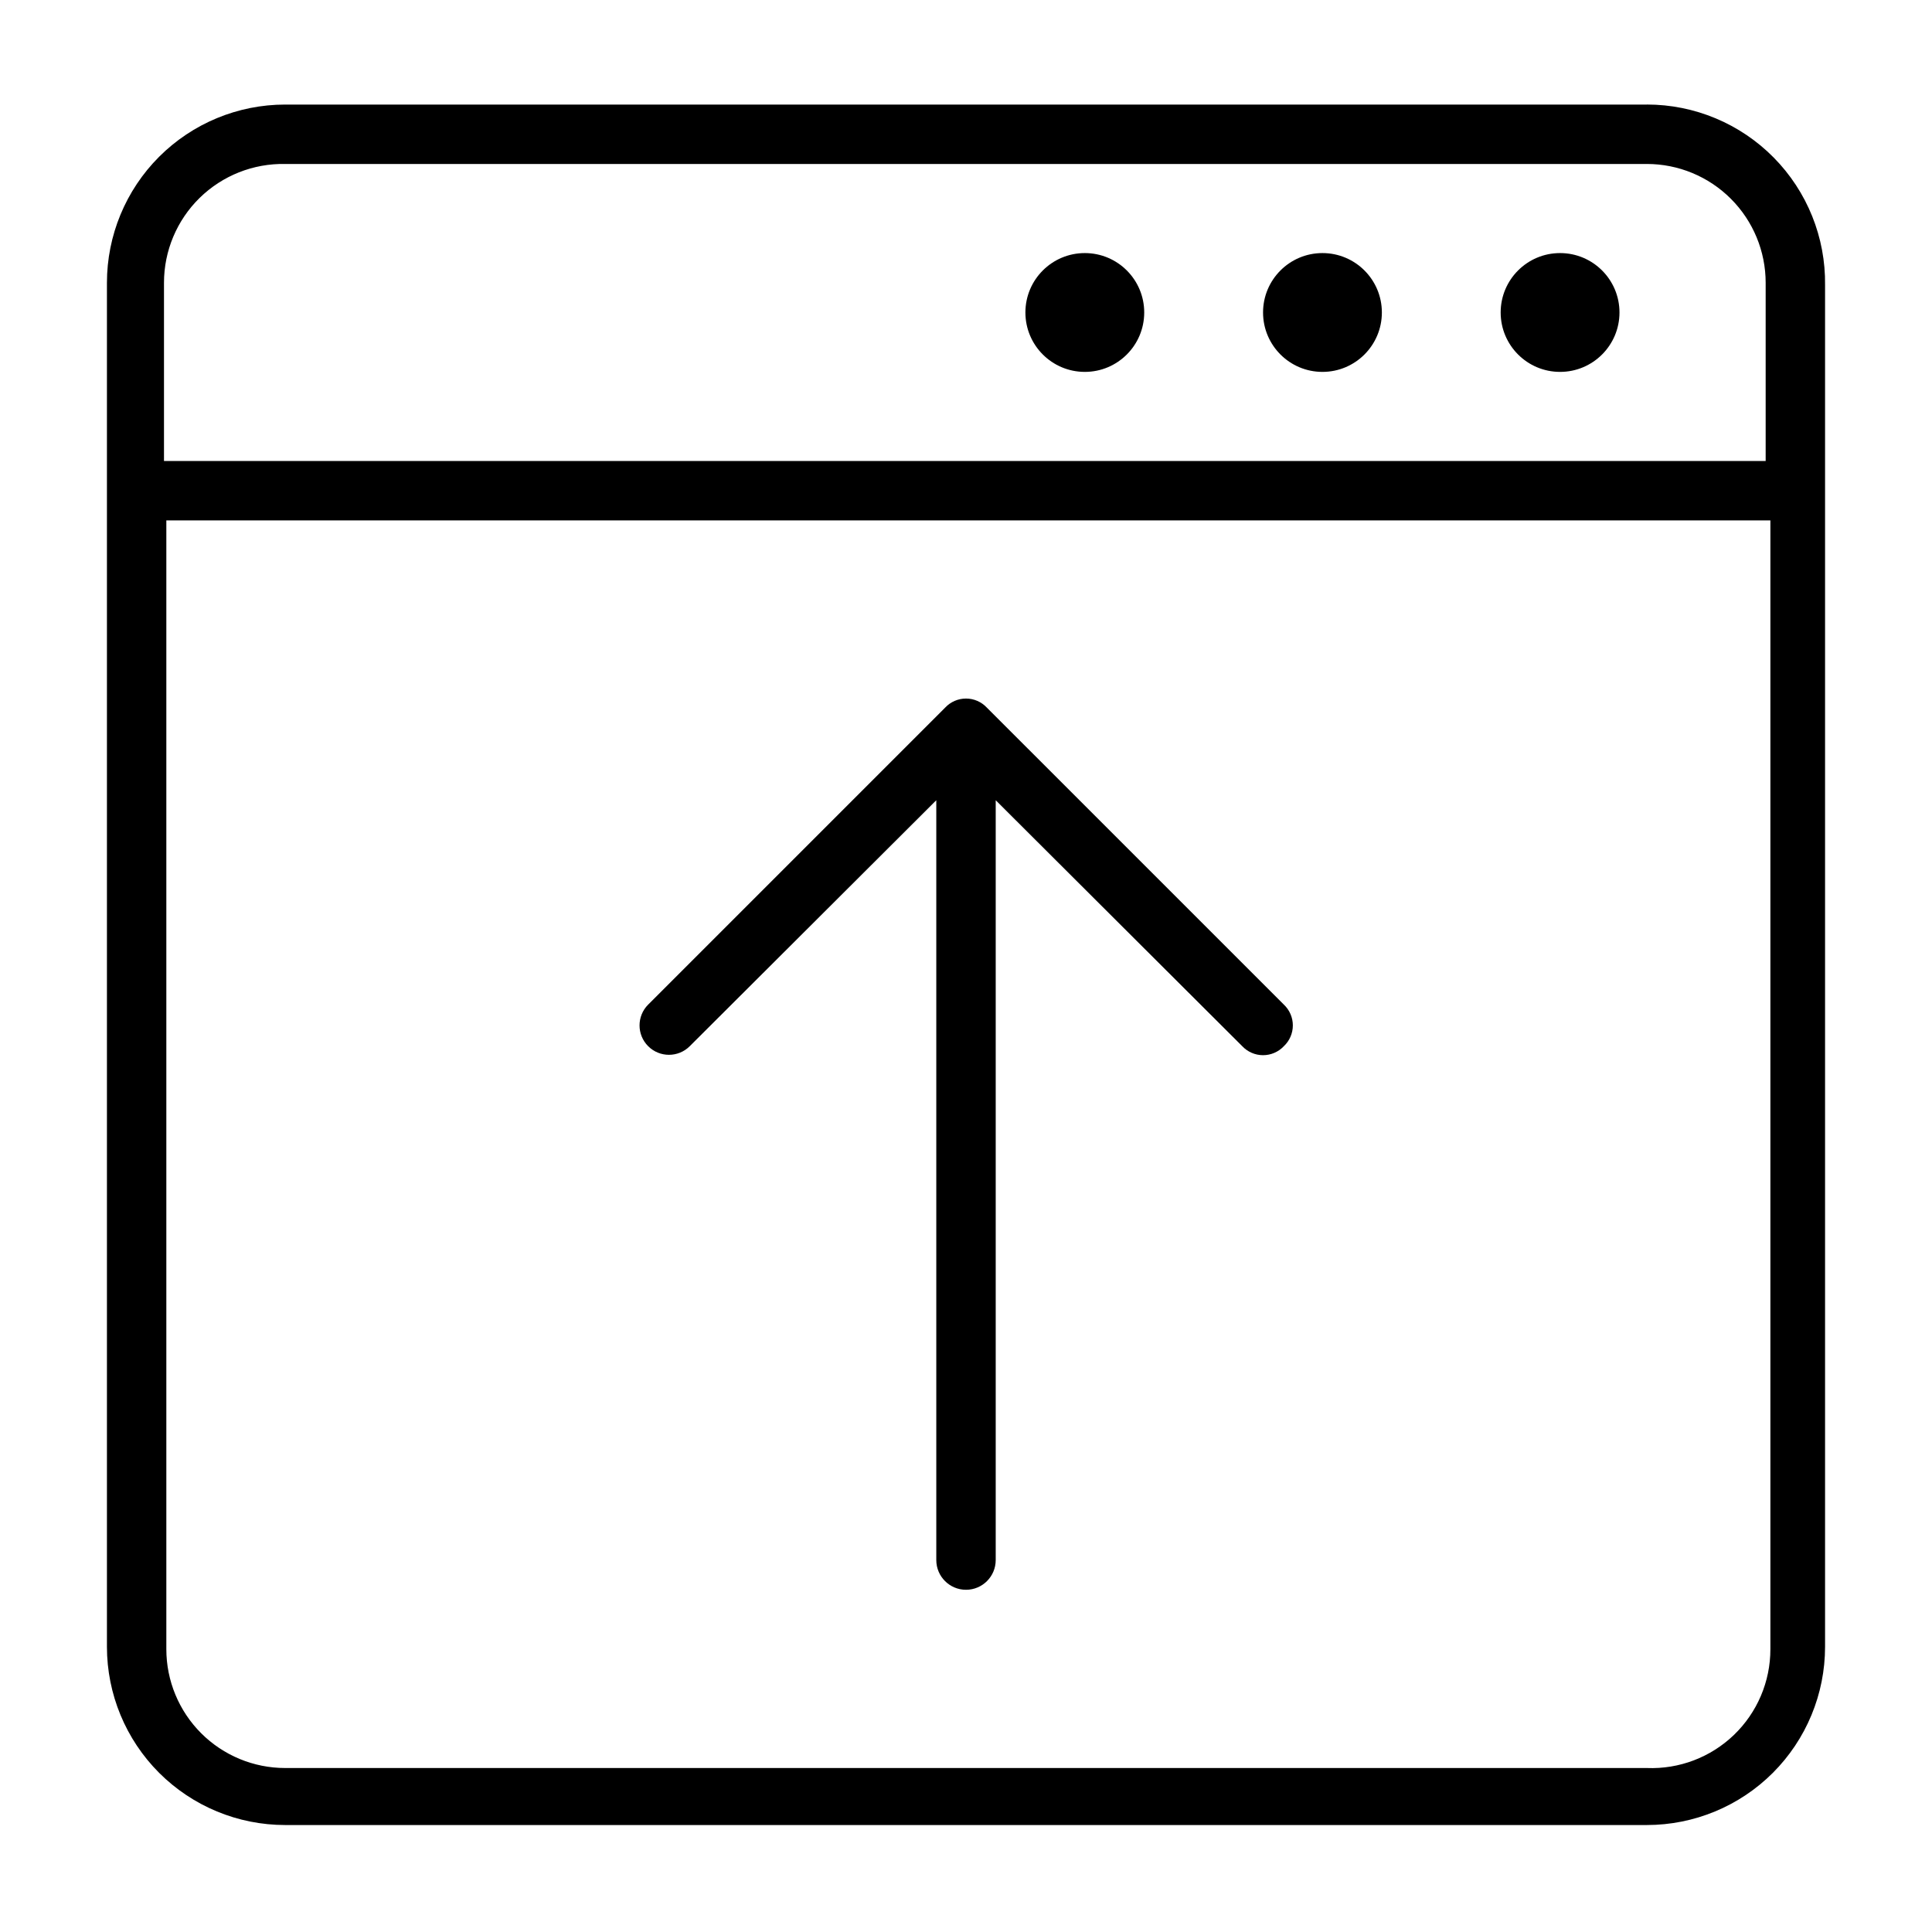 <?xml version="1.0" encoding="UTF-8"?>
<!-- Uploaded to: SVG Find, www.svgrepo.com, Generator: SVG Find Mixer Tools -->
<svg fill="#000000" width="800px" height="800px" version="1.1" viewBox="144 144 512 512" xmlns="http://www.w3.org/2000/svg">
 <g>
  <path d="m580.43 171.71h-360.86c-12.523 0-24.539 4.977-33.398 13.832-8.855 8.859-13.832 20.871-13.832 33.398v361.48c0 12.527 4.977 24.539 13.832 33.398 8.859 8.855 20.875 13.832 33.398 13.832h360.86c12.527 0 24.539-4.977 33.398-13.832 8.855-8.859 13.832-20.871 13.832-33.398v-360.86c0.168-12.633-4.731-24.809-13.609-33.805-8.875-8.996-20.984-14.059-33.621-14.055zm-360.86 15.742h360.86c8.352 0 16.359 3.316 22.266 9.223s9.223 13.914 9.223 22.266v47.23l-424.46 0.004v-47.234c0-8.461 3.402-16.566 9.445-22.492 6.043-5.922 14.215-9.164 22.672-8.996zm360.86 425.09h-360.86c-8.352 0-16.359-3.316-22.266-9.223-5.902-5.906-9.223-13.914-9.223-22.266v-299.14h425.09v299.14c0.008 8.574-3.481 16.781-9.664 22.723-6.18 5.941-14.516 9.109-23.082 8.766z"/>
  <path d="m573.18 226.81c0 8.695-7.051 15.746-15.746 15.746s-15.742-7.051-15.742-15.746 7.047-15.742 15.742-15.742 15.746 7.047 15.746 15.742"/>
  <path d="m510.21 226.81c0 8.695-7.051 15.746-15.746 15.746-8.691 0-15.742-7.051-15.742-15.746s7.051-15.742 15.742-15.742c8.695 0 15.746 7.047 15.746 15.742"/>
  <path d="m447.23 226.81c0 8.695-7.047 15.746-15.742 15.746-8.695 0-15.746-7.051-15.746-15.746s7.051-15.742 15.746-15.742c8.695 0 15.742 7.047 15.742 15.742"/>
  <path d="m405.51 331.51c-1.426-1.523-3.422-2.387-5.508-2.387-2.09 0-4.082 0.863-5.512 2.387l-78.719 78.719c-3.047 3.047-3.047 7.981 0 11.023 3.043 3.043 7.977 3.043 11.02 0l65.336-65.18v201.36c0 4.348 3.527 7.875 7.875 7.875s7.871-3.527 7.871-7.875v-201.36l65.336 65.18c1.43 1.52 3.426 2.383 5.512 2.383s4.082-0.863 5.512-2.383c1.52-1.43 2.383-3.426 2.383-5.512 0-2.086-0.863-4.082-2.383-5.512z"/>
 </g>
</svg>